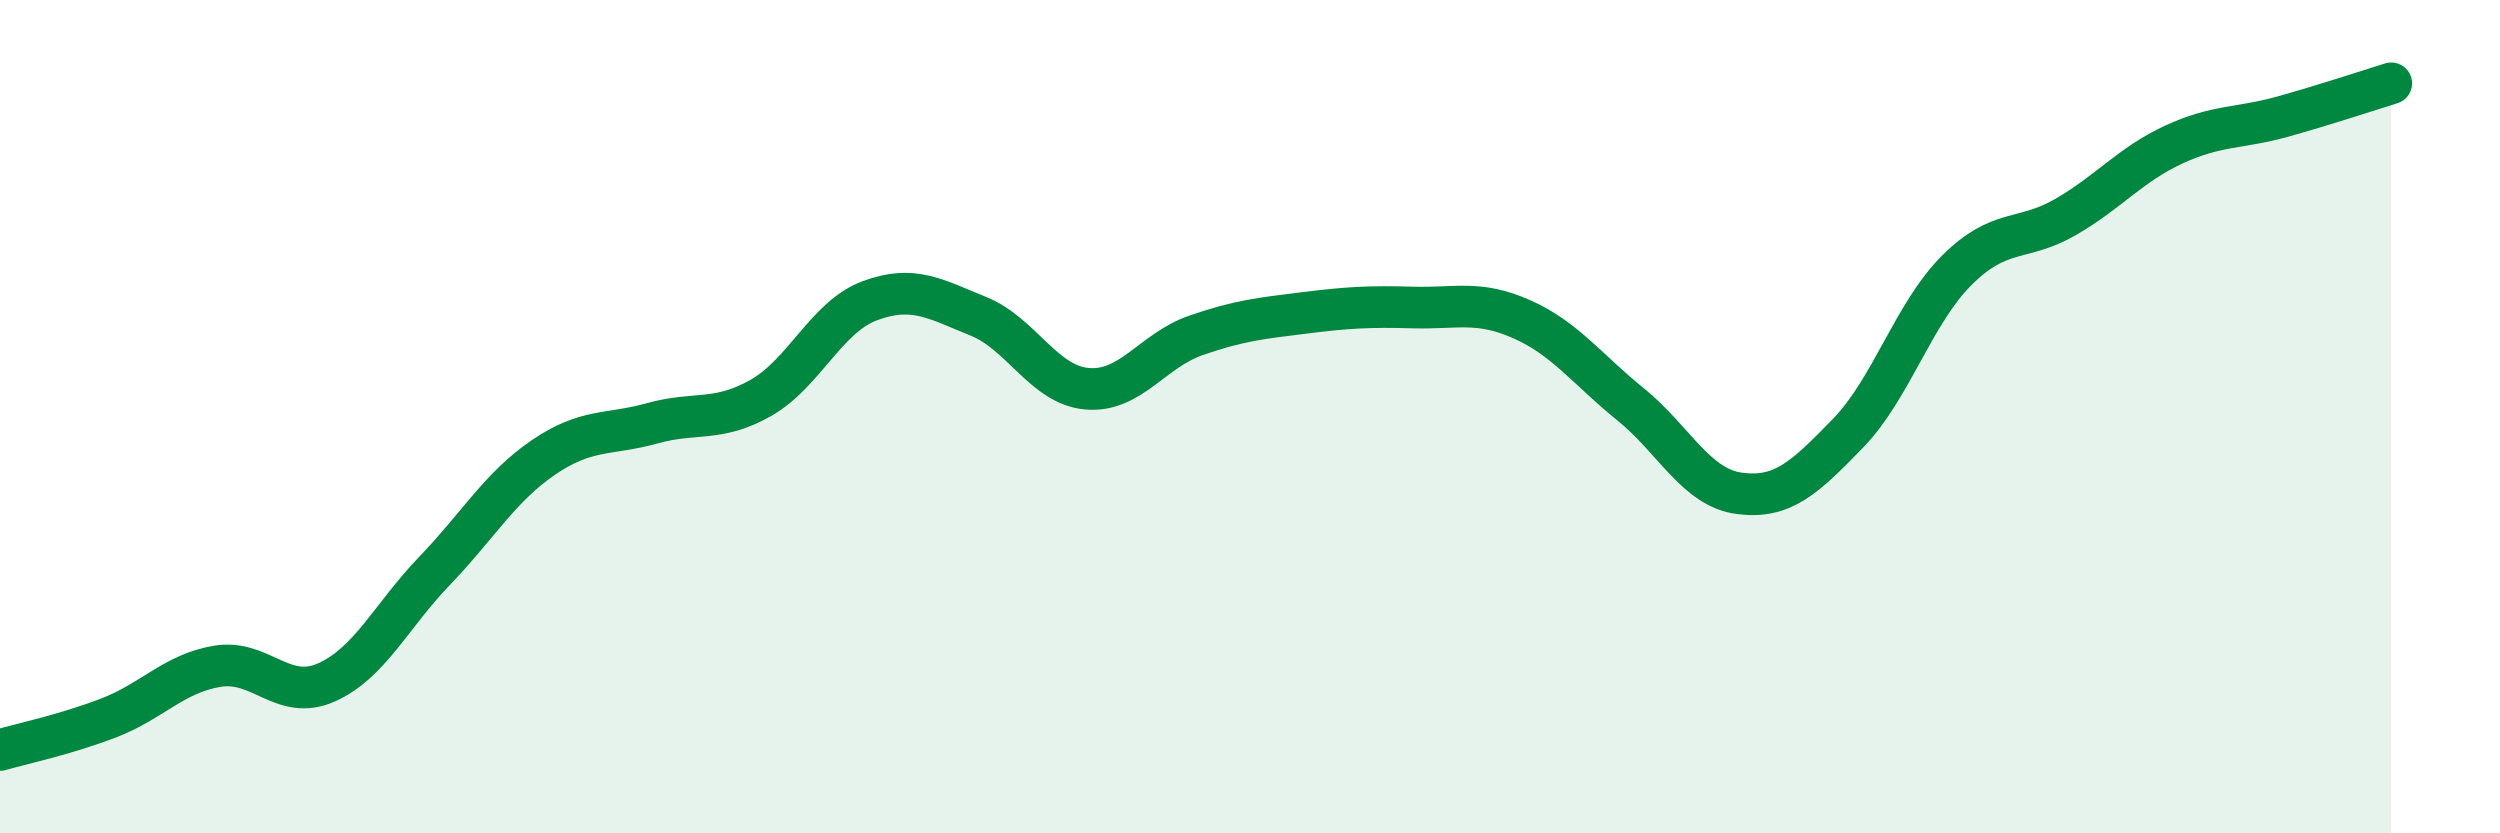 
    <svg width="60" height="20" viewBox="0 0 60 20" xmlns="http://www.w3.org/2000/svg">
      <path
        d="M 0,18 C 0.52,17.85 1.57,17.63 2.61,17.23 C 3.65,16.83 4.18,16.16 5.22,15.99 C 6.26,15.82 6.79,16.84 7.83,16.38 C 8.87,15.92 9.39,14.78 10.43,13.7 C 11.47,12.62 12,11.69 13.04,10.98 C 14.08,10.27 14.61,10.45 15.65,10.16 C 16.69,9.87 17.22,10.14 18.26,9.55 C 19.3,8.96 19.83,7.61 20.87,7.22 C 21.91,6.83 22.44,7.17 23.48,7.59 C 24.52,8.01 25.05,9.24 26.09,9.33 C 27.13,9.42 27.66,8.41 28.7,8.05 C 29.74,7.69 30.26,7.64 31.3,7.51 C 32.34,7.38 32.87,7.35 33.91,7.38 C 34.95,7.41 35.48,7.2 36.52,7.66 C 37.56,8.12 38.09,8.86 39.13,9.7 C 40.17,10.54 40.7,11.7 41.74,11.84 C 42.78,11.98 43.31,11.47 44.35,10.4 C 45.39,9.33 45.92,7.53 46.96,6.49 C 48,5.45 48.53,5.81 49.57,5.21 C 50.61,4.61 51.13,3.95 52.17,3.47 C 53.21,2.99 53.74,3.09 54.78,2.8 C 55.82,2.51 56.87,2.16 57.39,2L57.39 20L0 20Z"
        fill="#008740"
        opacity="0.1"
        stroke-linecap="round"
        stroke-linejoin="round"
      />
      <path
        d="M 0,18 C 0.52,17.85 1.57,17.63 2.61,17.23 C 3.65,16.83 4.18,16.16 5.22,15.99 C 6.26,15.82 6.79,16.84 7.83,16.38 C 8.87,15.92 9.39,14.78 10.43,13.7 C 11.47,12.62 12,11.69 13.04,10.98 C 14.08,10.27 14.61,10.45 15.65,10.16 C 16.69,9.87 17.22,10.14 18.26,9.55 C 19.3,8.96 19.83,7.61 20.87,7.22 C 21.91,6.83 22.44,7.17 23.48,7.59 C 24.52,8.01 25.05,9.24 26.09,9.33 C 27.13,9.42 27.66,8.41 28.7,8.05 C 29.74,7.69 30.26,7.64 31.3,7.51 C 32.34,7.38 32.87,7.35 33.91,7.38 C 34.95,7.41 35.48,7.2 36.52,7.66 C 37.56,8.12 38.09,8.86 39.13,9.7 C 40.17,10.54 40.7,11.7 41.74,11.84 C 42.78,11.98 43.31,11.47 44.35,10.4 C 45.39,9.33 45.92,7.53 46.96,6.49 C 48,5.45 48.53,5.81 49.57,5.21 C 50.61,4.61 51.13,3.95 52.17,3.47 C 53.21,2.99 53.74,3.09 54.78,2.8 C 55.82,2.51 56.87,2.16 57.39,2"
        stroke="#008740"
        stroke-width="1"
        fill="none"
        stroke-linecap="round"
        stroke-linejoin="round"
      />
    </svg>
  